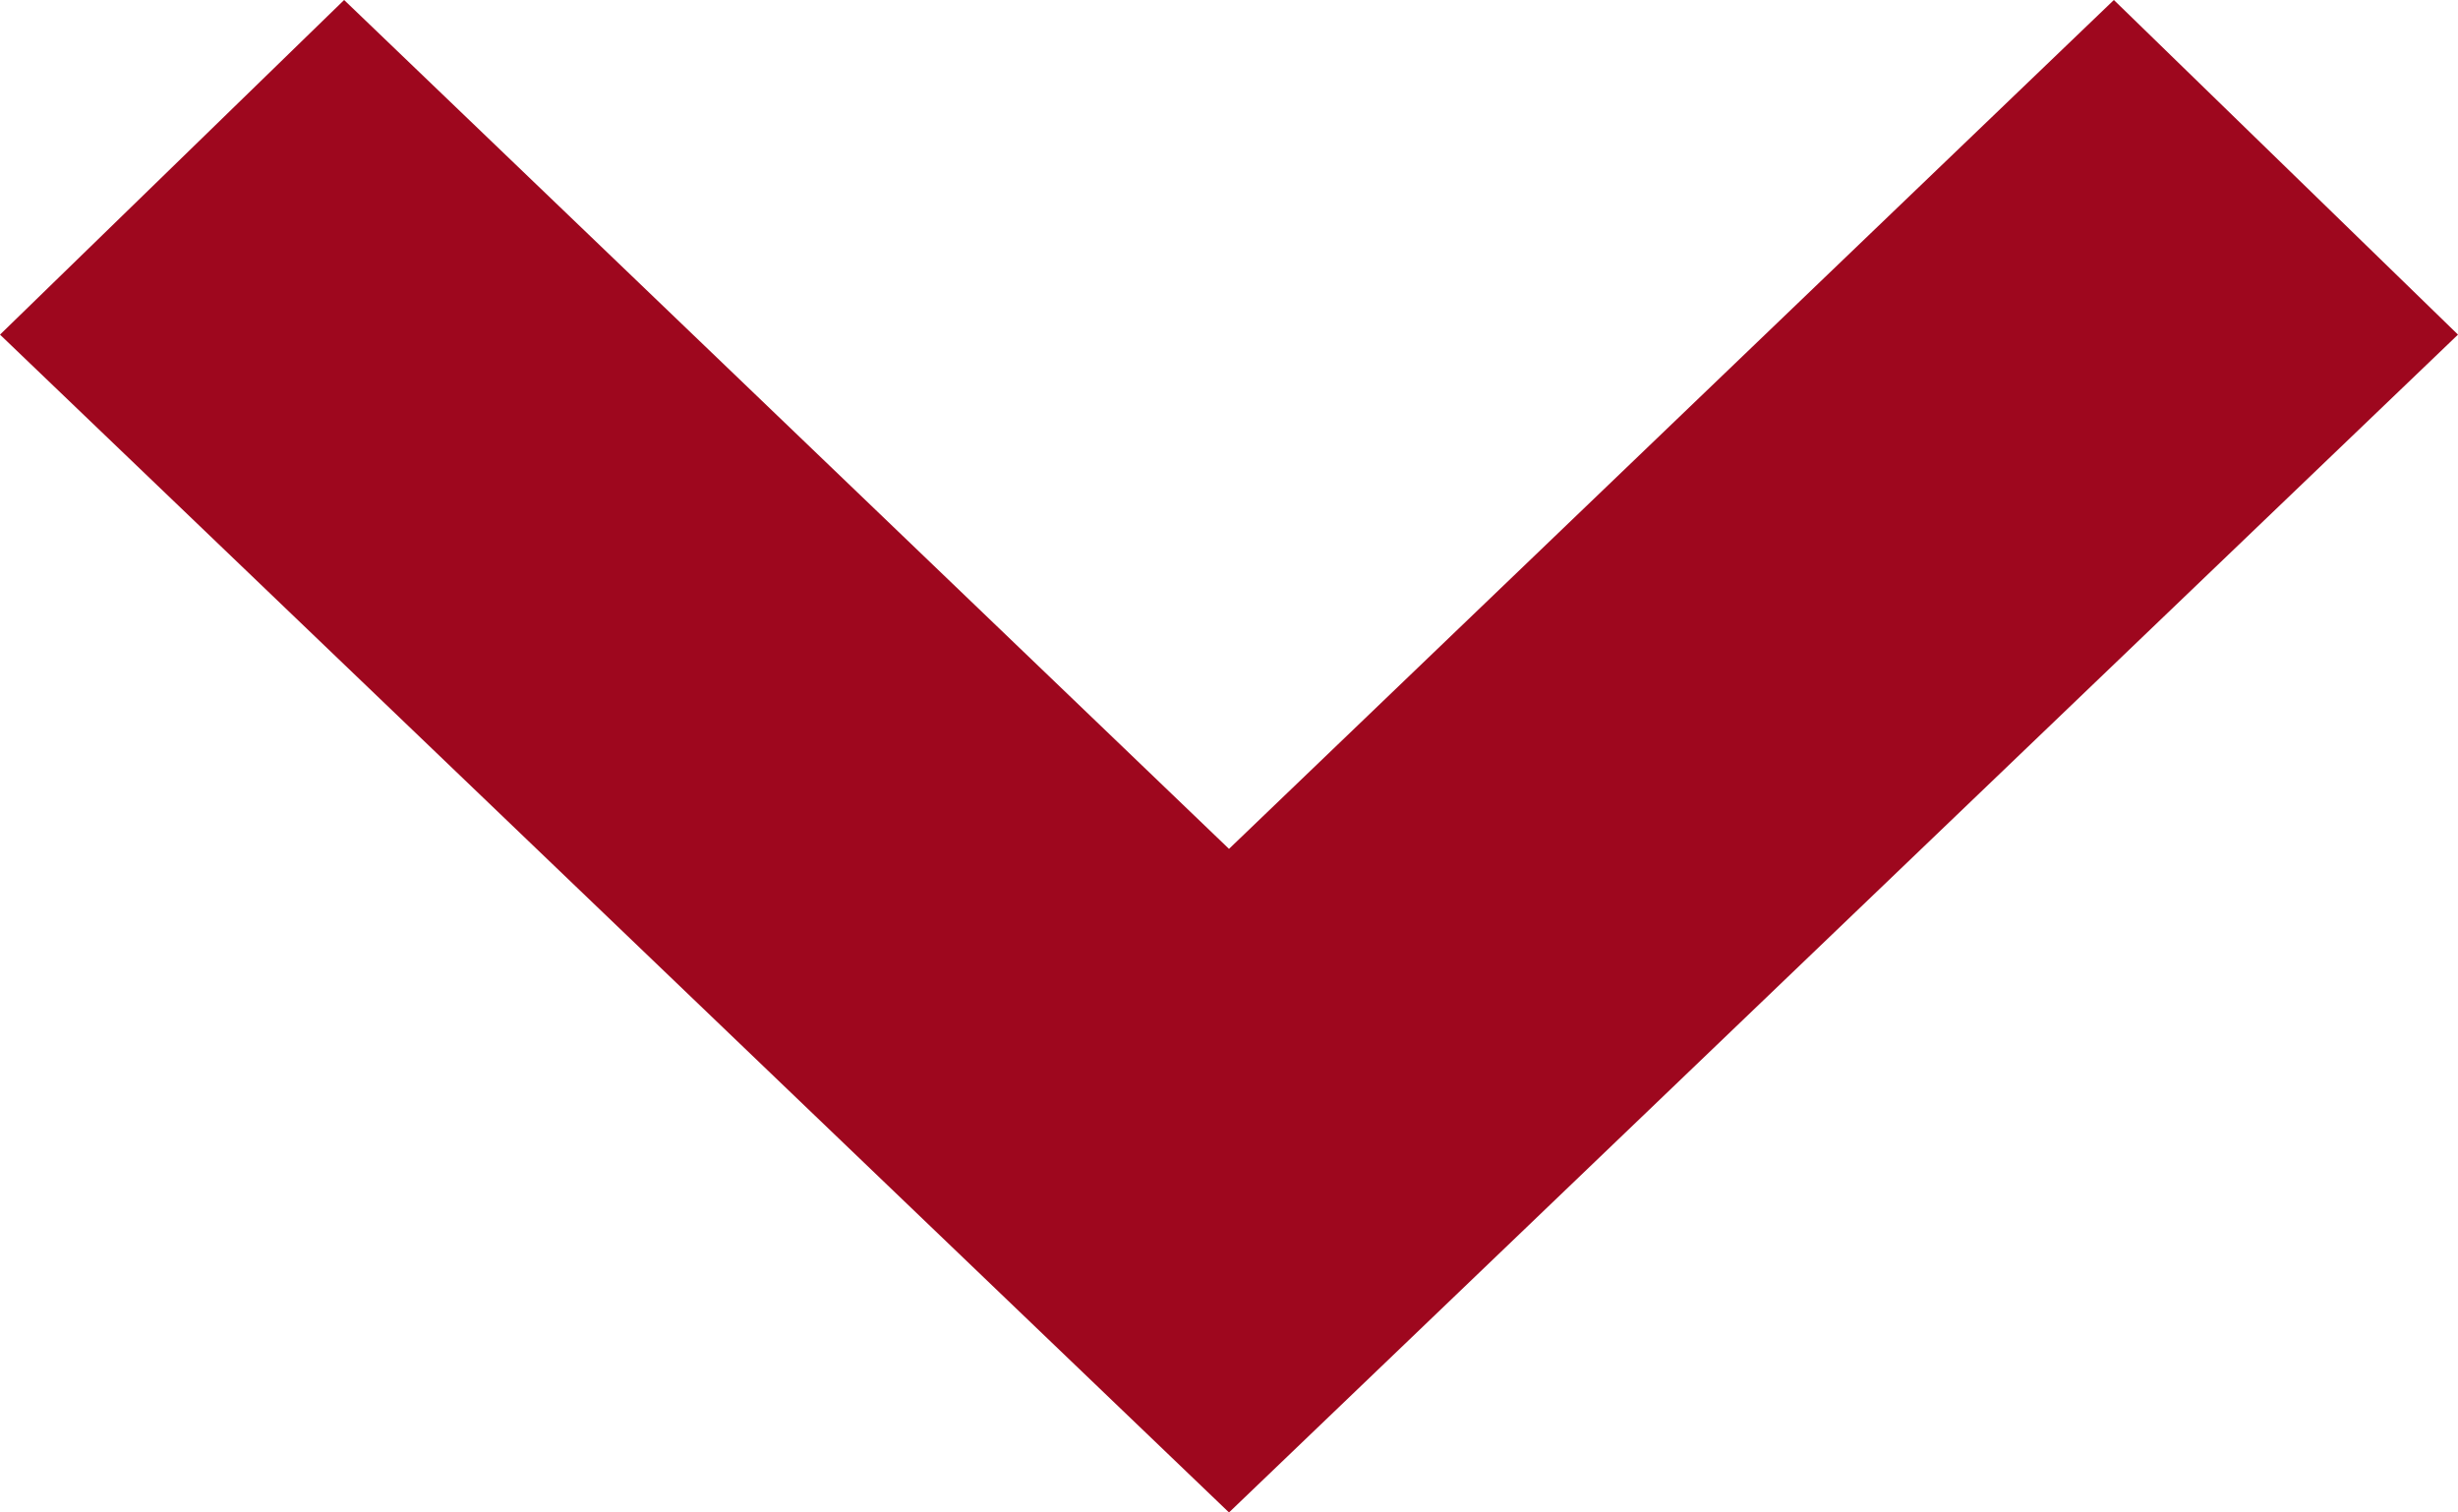 <?xml version="1.0" encoding="UTF-8"?>
<!-- Generator: Adobe Illustrator 19.1.0, SVG Export Plug-In . SVG Version: 6.00 Build 0)  -->
<svg fill="#9e071e" version="1.1" id="Слой_1" xmlns="http://www.w3.org/2000/svg" xmlns:xlink="http://www.w3.org/1999/xlink" x="0px" y="0px" viewBox="0 0 130 80" style="enable-background:new 0 0 130 80;" xml:space="preserve">
<polygon points="130,17.7 65,80 0,17.7 18.2,0 65,44.9 111.8,0 130,17.7 "/>
</svg>